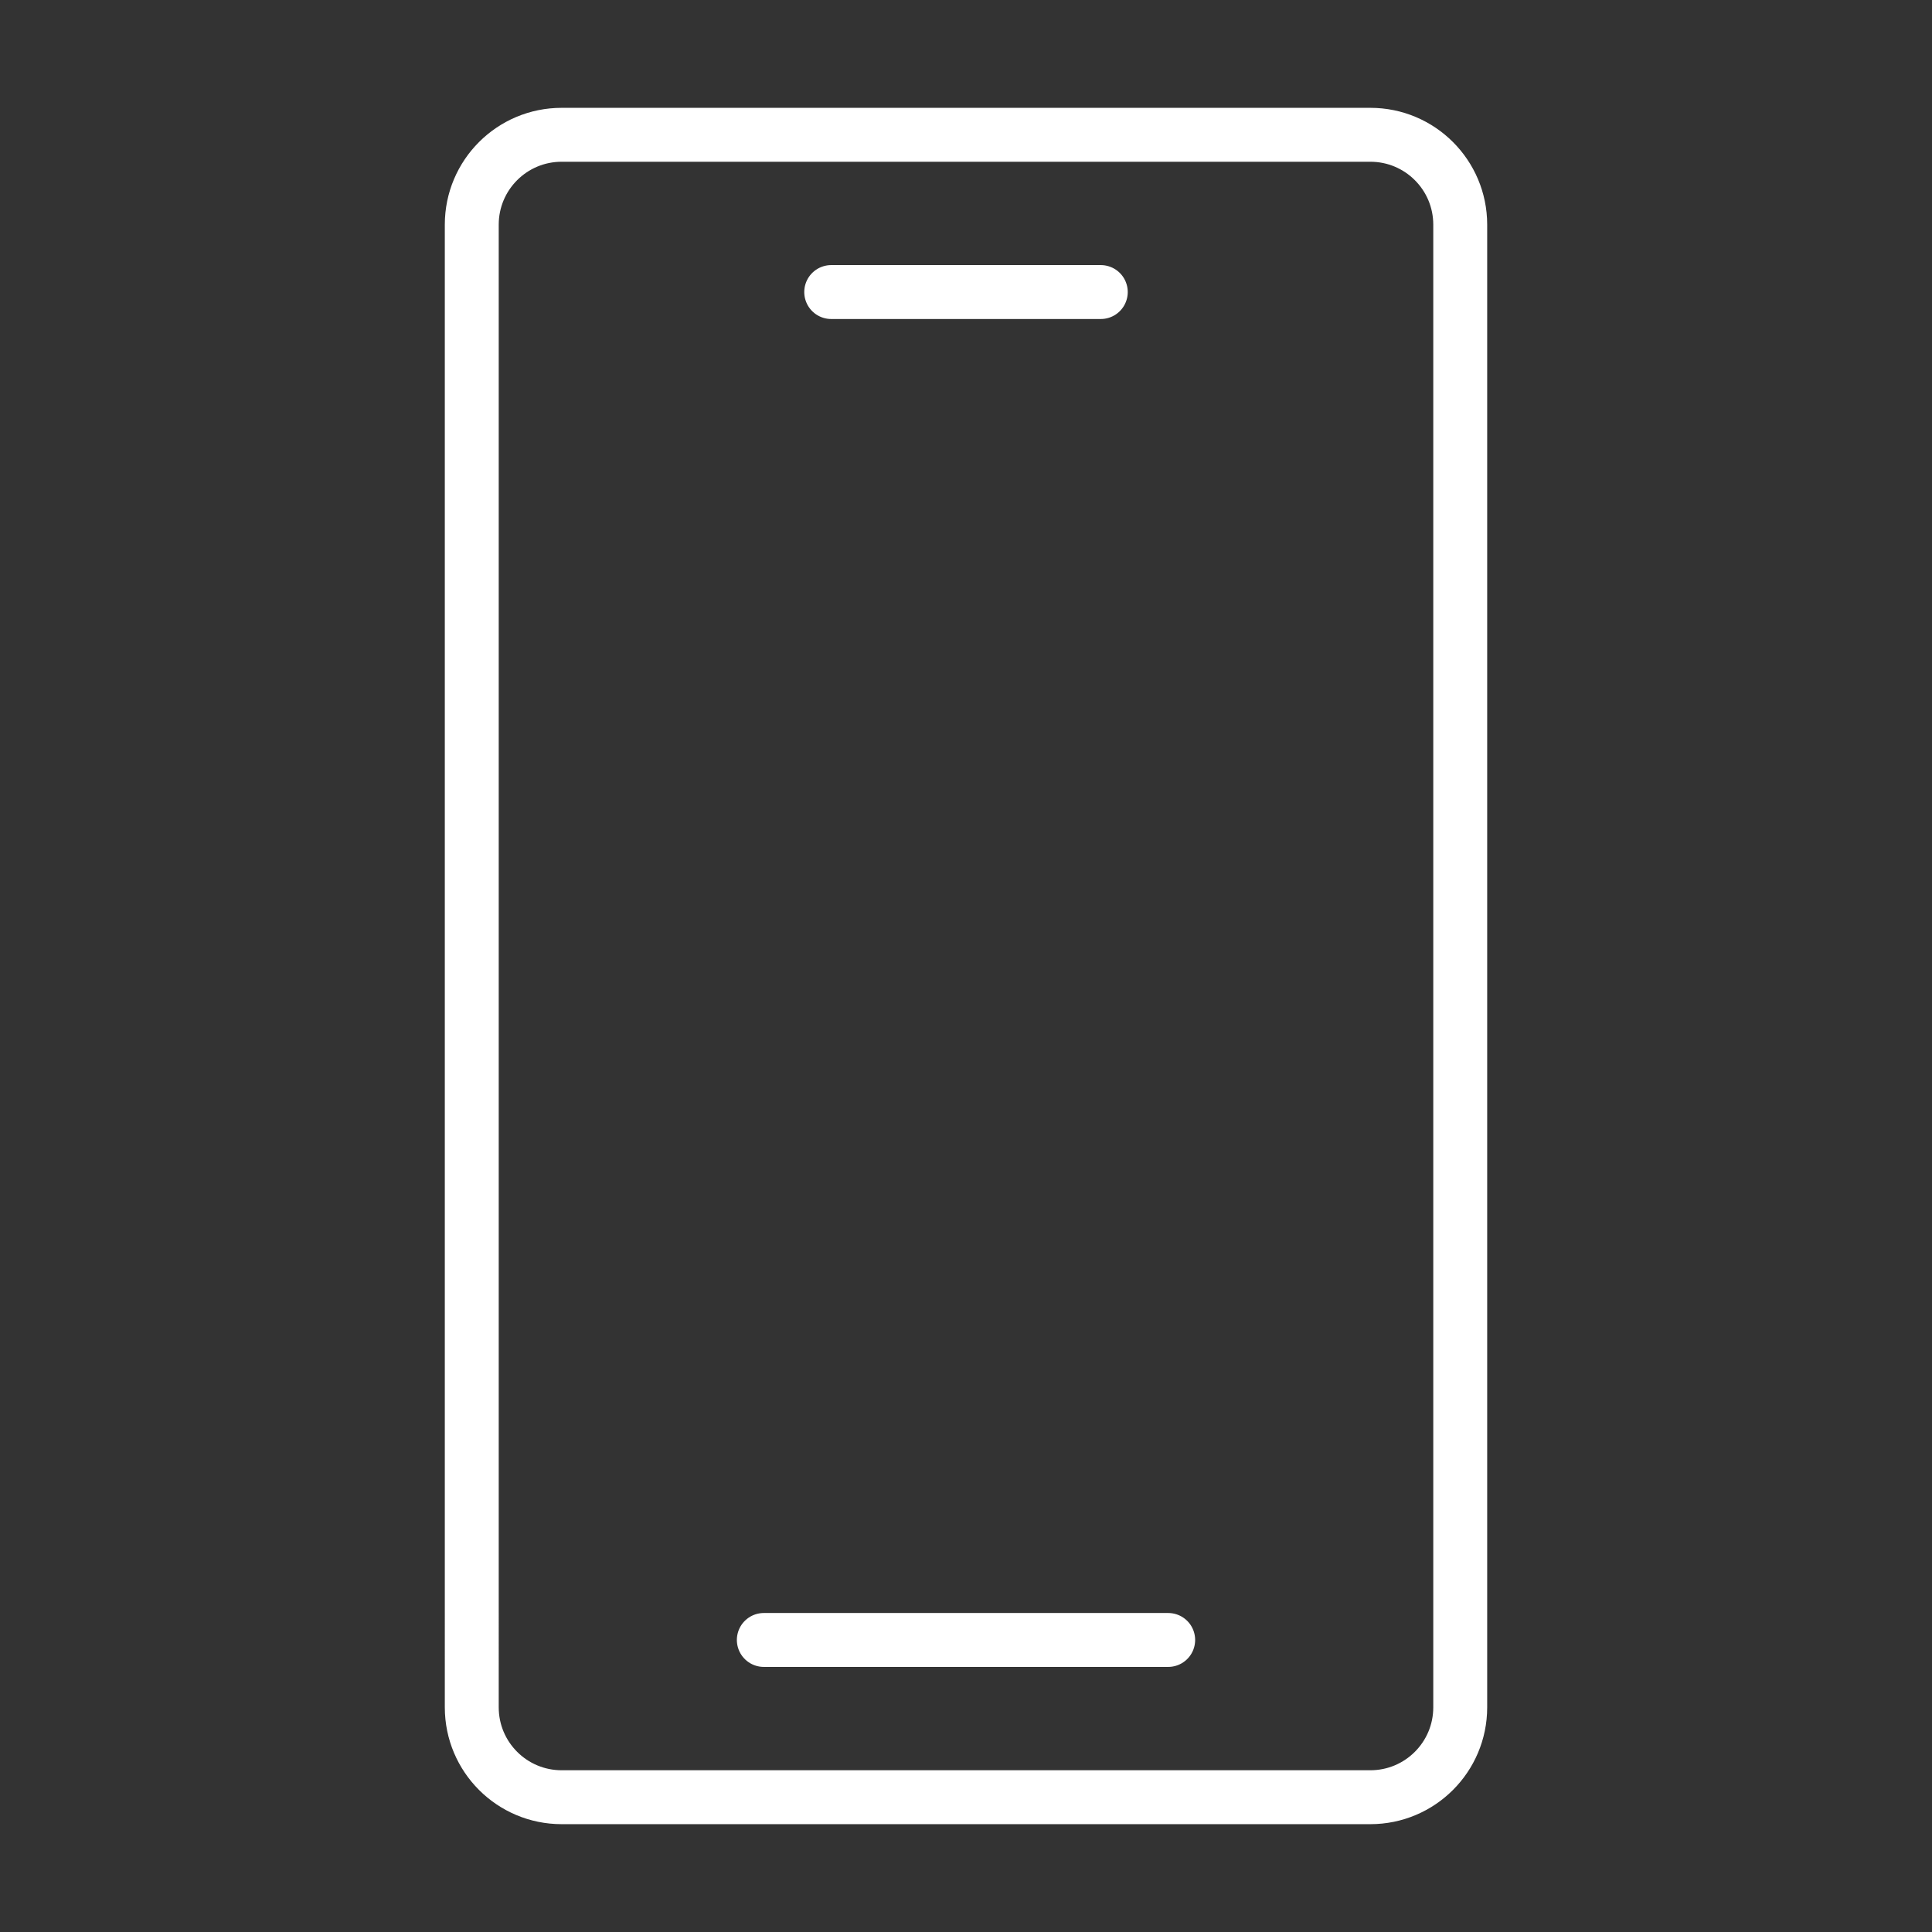 <svg xmlns="http://www.w3.org/2000/svg" width="430" height="430" fill="none" viewBox="0 0 430 430"><rect x="0" y="0" width="430" height="430" fill="#333333" stroke="none"/><path stroke="#fff" stroke-linecap="round" stroke-linejoin="round" stroke-miterlimit="10" stroke-width="12" d="M105 50c0-11.046 8.954-20 20-20h180c11.046 0 20 8.954 20 20v330c0 11.046-8.954 20-20 20H125c-11.046 0-20-8.954-20-20zm140 15h-60m75 300h-90"/></svg>